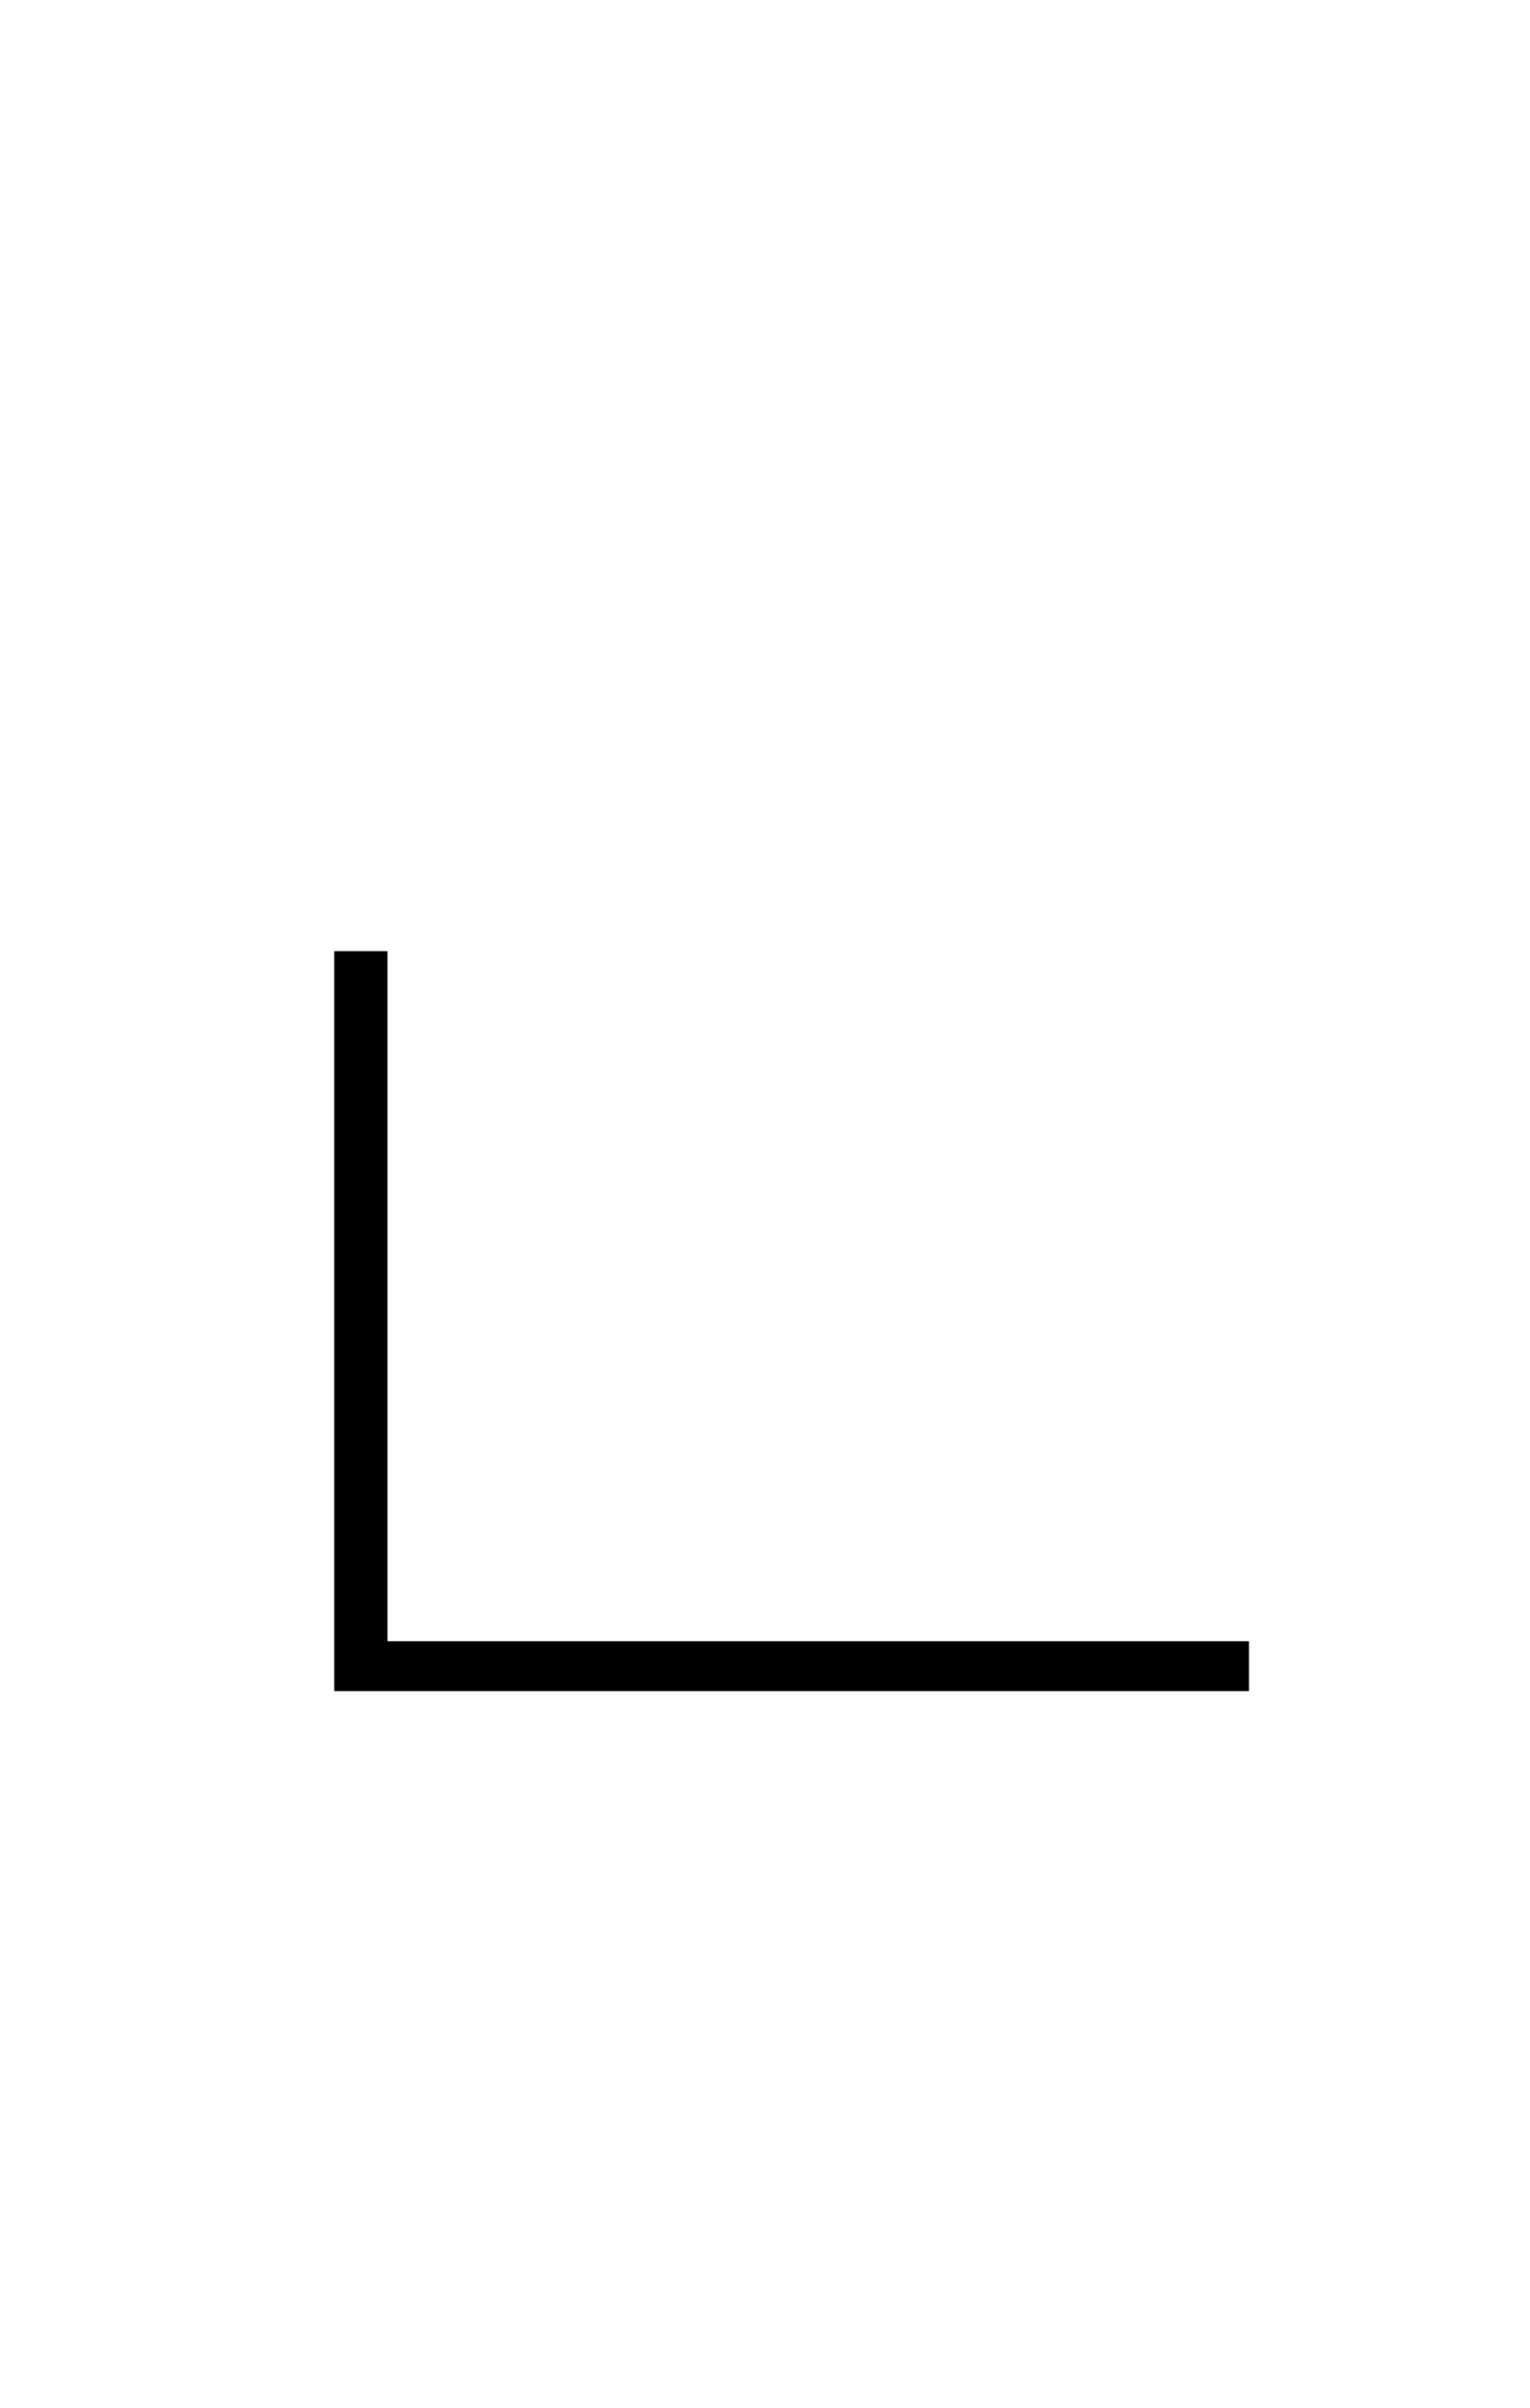 <?xml version="1.0" encoding="UTF-8" standalone="no"?>
<!DOCTYPE svg PUBLIC "-//W3C//DTD SVG 1.1//EN" "http://www.w3.org/Graphics/SVG/1.1/DTD/svg11.dtd">
 <svg xmlns="http://www.w3.org/2000/svg" xmlns:xlink="http://www.w3.org/1999/xlink" width="184" height="289.6"><path fill="black" d="M40.20 203.40L40.20 197.40L150.20 197.40L150.20 203.40L40.20 203.40ZM40.20 199.60L40.20 114.40L46.60 114.40L46.60 199.60L40.20 199.60Z"/></svg>